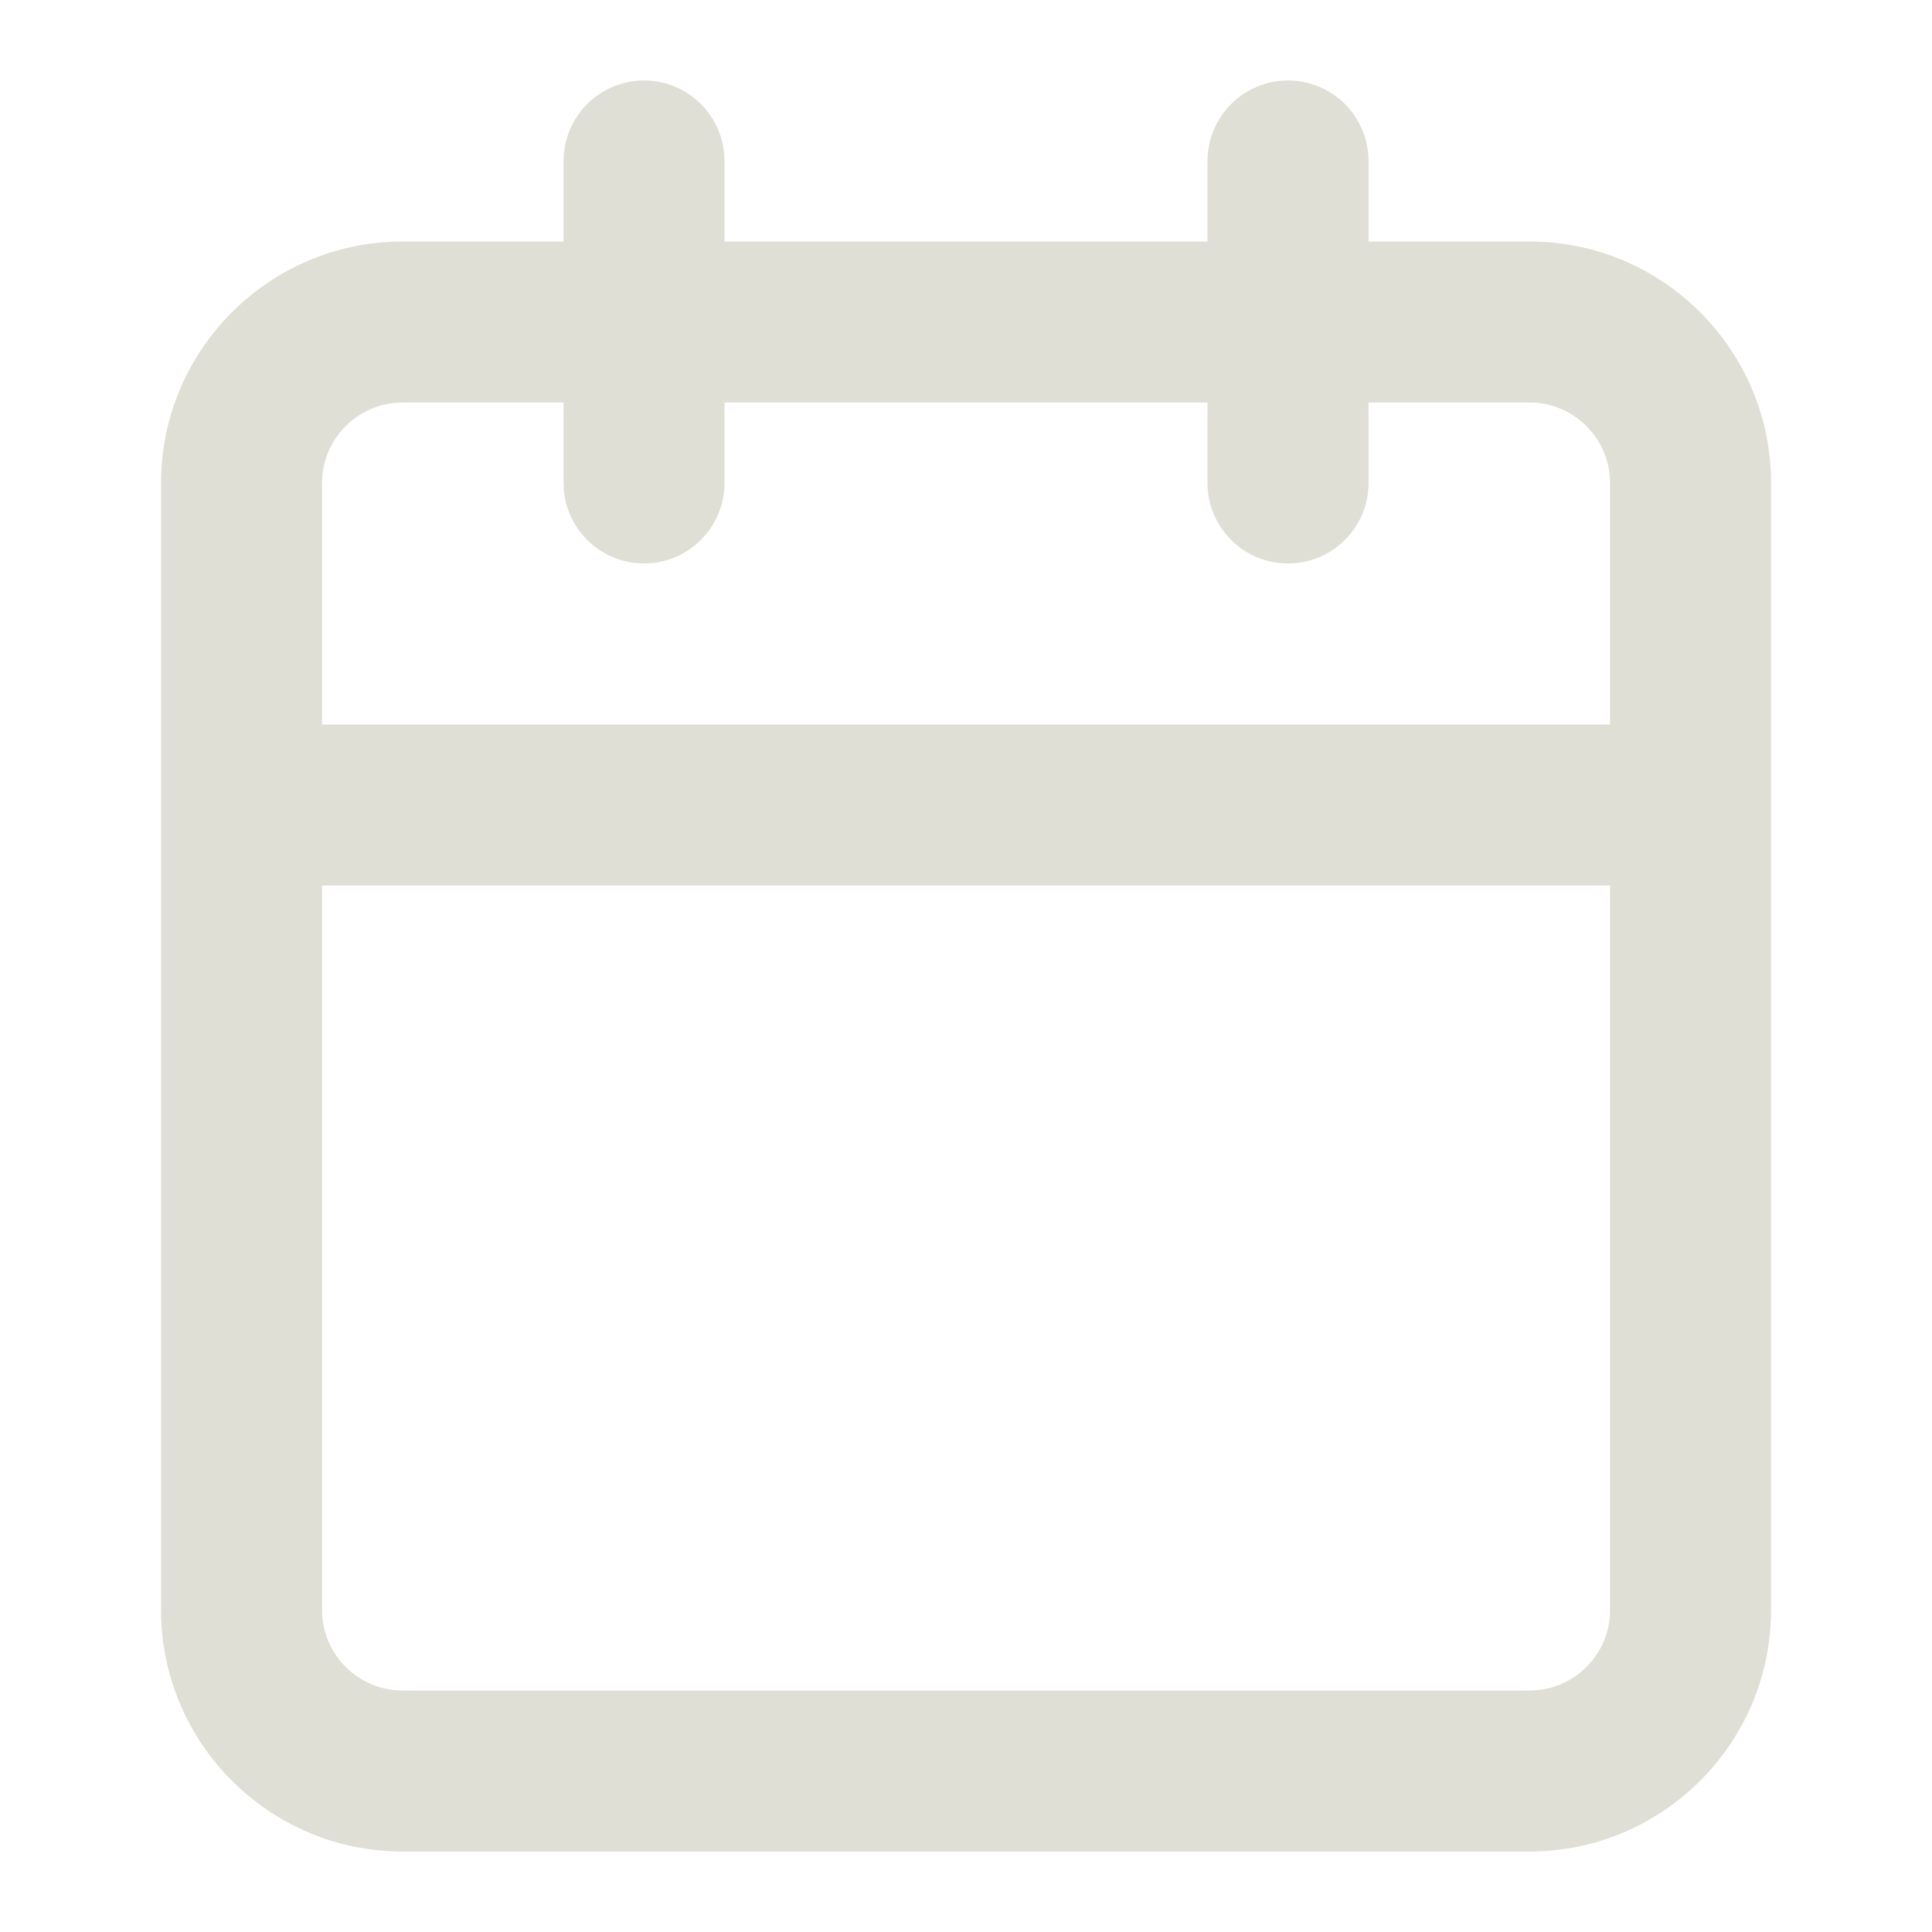 <svg xmlns="http://www.w3.org/2000/svg" width="20" height="20" viewBox="0 0 20 20" fill="none"><path fill-rule="evenodd" clip-rule="evenodd" d="M18.334 5C18.334 3.622 17.212 2.5 15.834 2.5H14.167V1.667C14.167 1.207 13.794 0.833 13.334 0.833C12.873 0.833 12.5 1.207 12.5 1.667V2.5H7.5V1.667C7.5 1.207 7.127 0.833 6.667 0.833C6.207 0.833 5.834 1.207 5.834 1.667V2.5H4.167C2.789 2.5 1.667 3.622 1.667 5V16.667C1.667 18.045 2.789 19.167 4.167 19.167H15.834C17.212 19.167 18.334 18.045 18.334 16.667V5ZM12.5 5C12.5 5.46 12.873 5.833 13.334 5.833C13.794 5.833 14.167 5.46 14.167 5V4.167H15.834C16.294 4.167 16.667 4.541 16.667 5V7.5H3.334V5C3.334 4.541 3.708 4.167 4.167 4.167H5.834V5C5.834 5.46 6.207 5.833 6.667 5.833C7.127 5.833 7.5 5.46 7.5 5V4.167H12.5V5ZM3.334 9.167H16.667V16.667C16.667 17.127 16.294 17.5 15.834 17.5H4.167C3.708 17.5 3.334 17.127 3.334 16.667V9.167Z" fill="#E0DFD5"></path></svg>